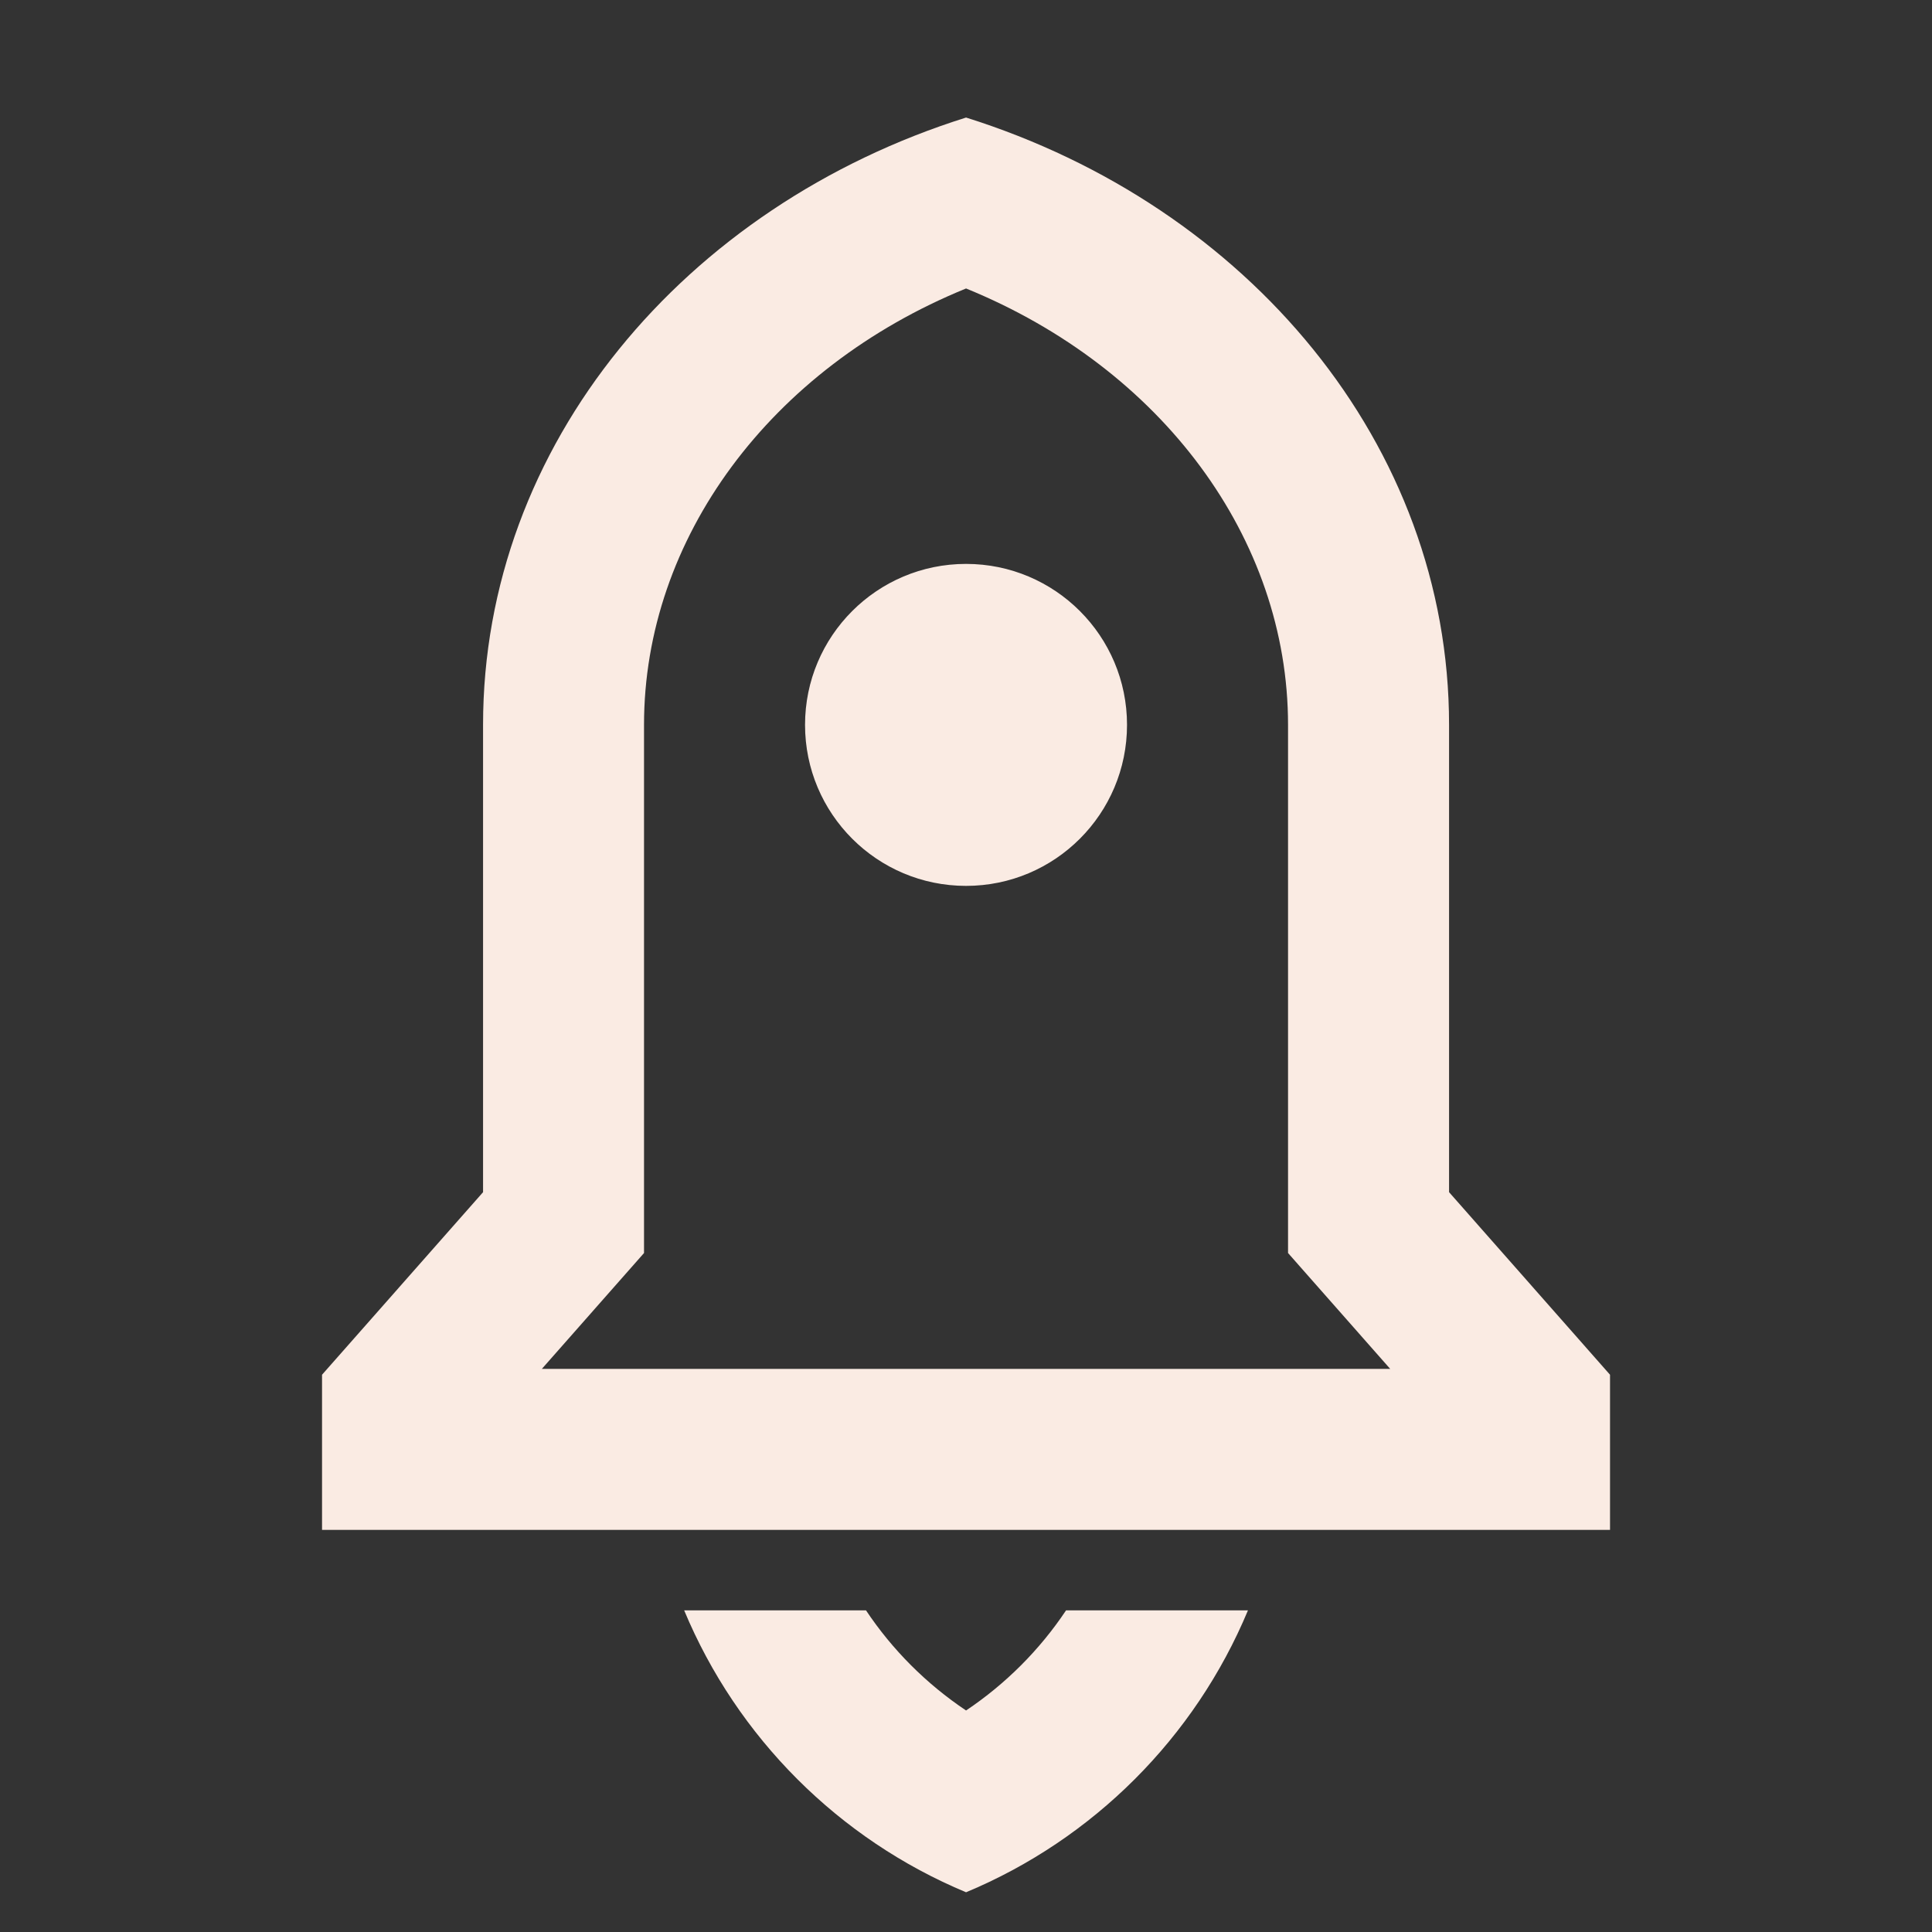 <svg width="32" height="32" viewBox="0 0 32 32" fill="none" xmlns="http://www.w3.org/2000/svg">
<rect x="0" y="0" width="32" height="32" fill="#333333" stroke="none"/>
<path d="M20.67 26.673C19.792 28.779 18.107 30.464 16.001 31.342C13.895 30.464 12.21 28.779 11.332 26.673H14.344C14.779 27.325 15.341 27.889 16.001 28.331C16.66 27.889 17.222 27.325 17.657 26.673H20.67ZM24.001 19.746L26.667 22.77V25.34H5.334V22.77L8.001 19.746V12.006C8.001 7.362 11.34 3.411 16.001 1.947C20.662 3.411 24.001 7.362 24.001 12.006V19.746ZM23.026 22.673L21.334 20.754V12.006C21.334 8.916 19.24 6.099 16.001 4.778C12.762 6.099 10.667 8.916 10.667 12.006V20.754L8.975 22.673H23.026ZM16.001 14.673C14.528 14.673 13.334 13.479 13.334 12.006C13.334 10.534 14.528 9.34 16.001 9.34C17.474 9.34 18.667 10.534 18.667 12.006C18.667 13.479 17.474 14.673 16.001 14.673Z" fill="#FAEBE3"/>
</svg>
